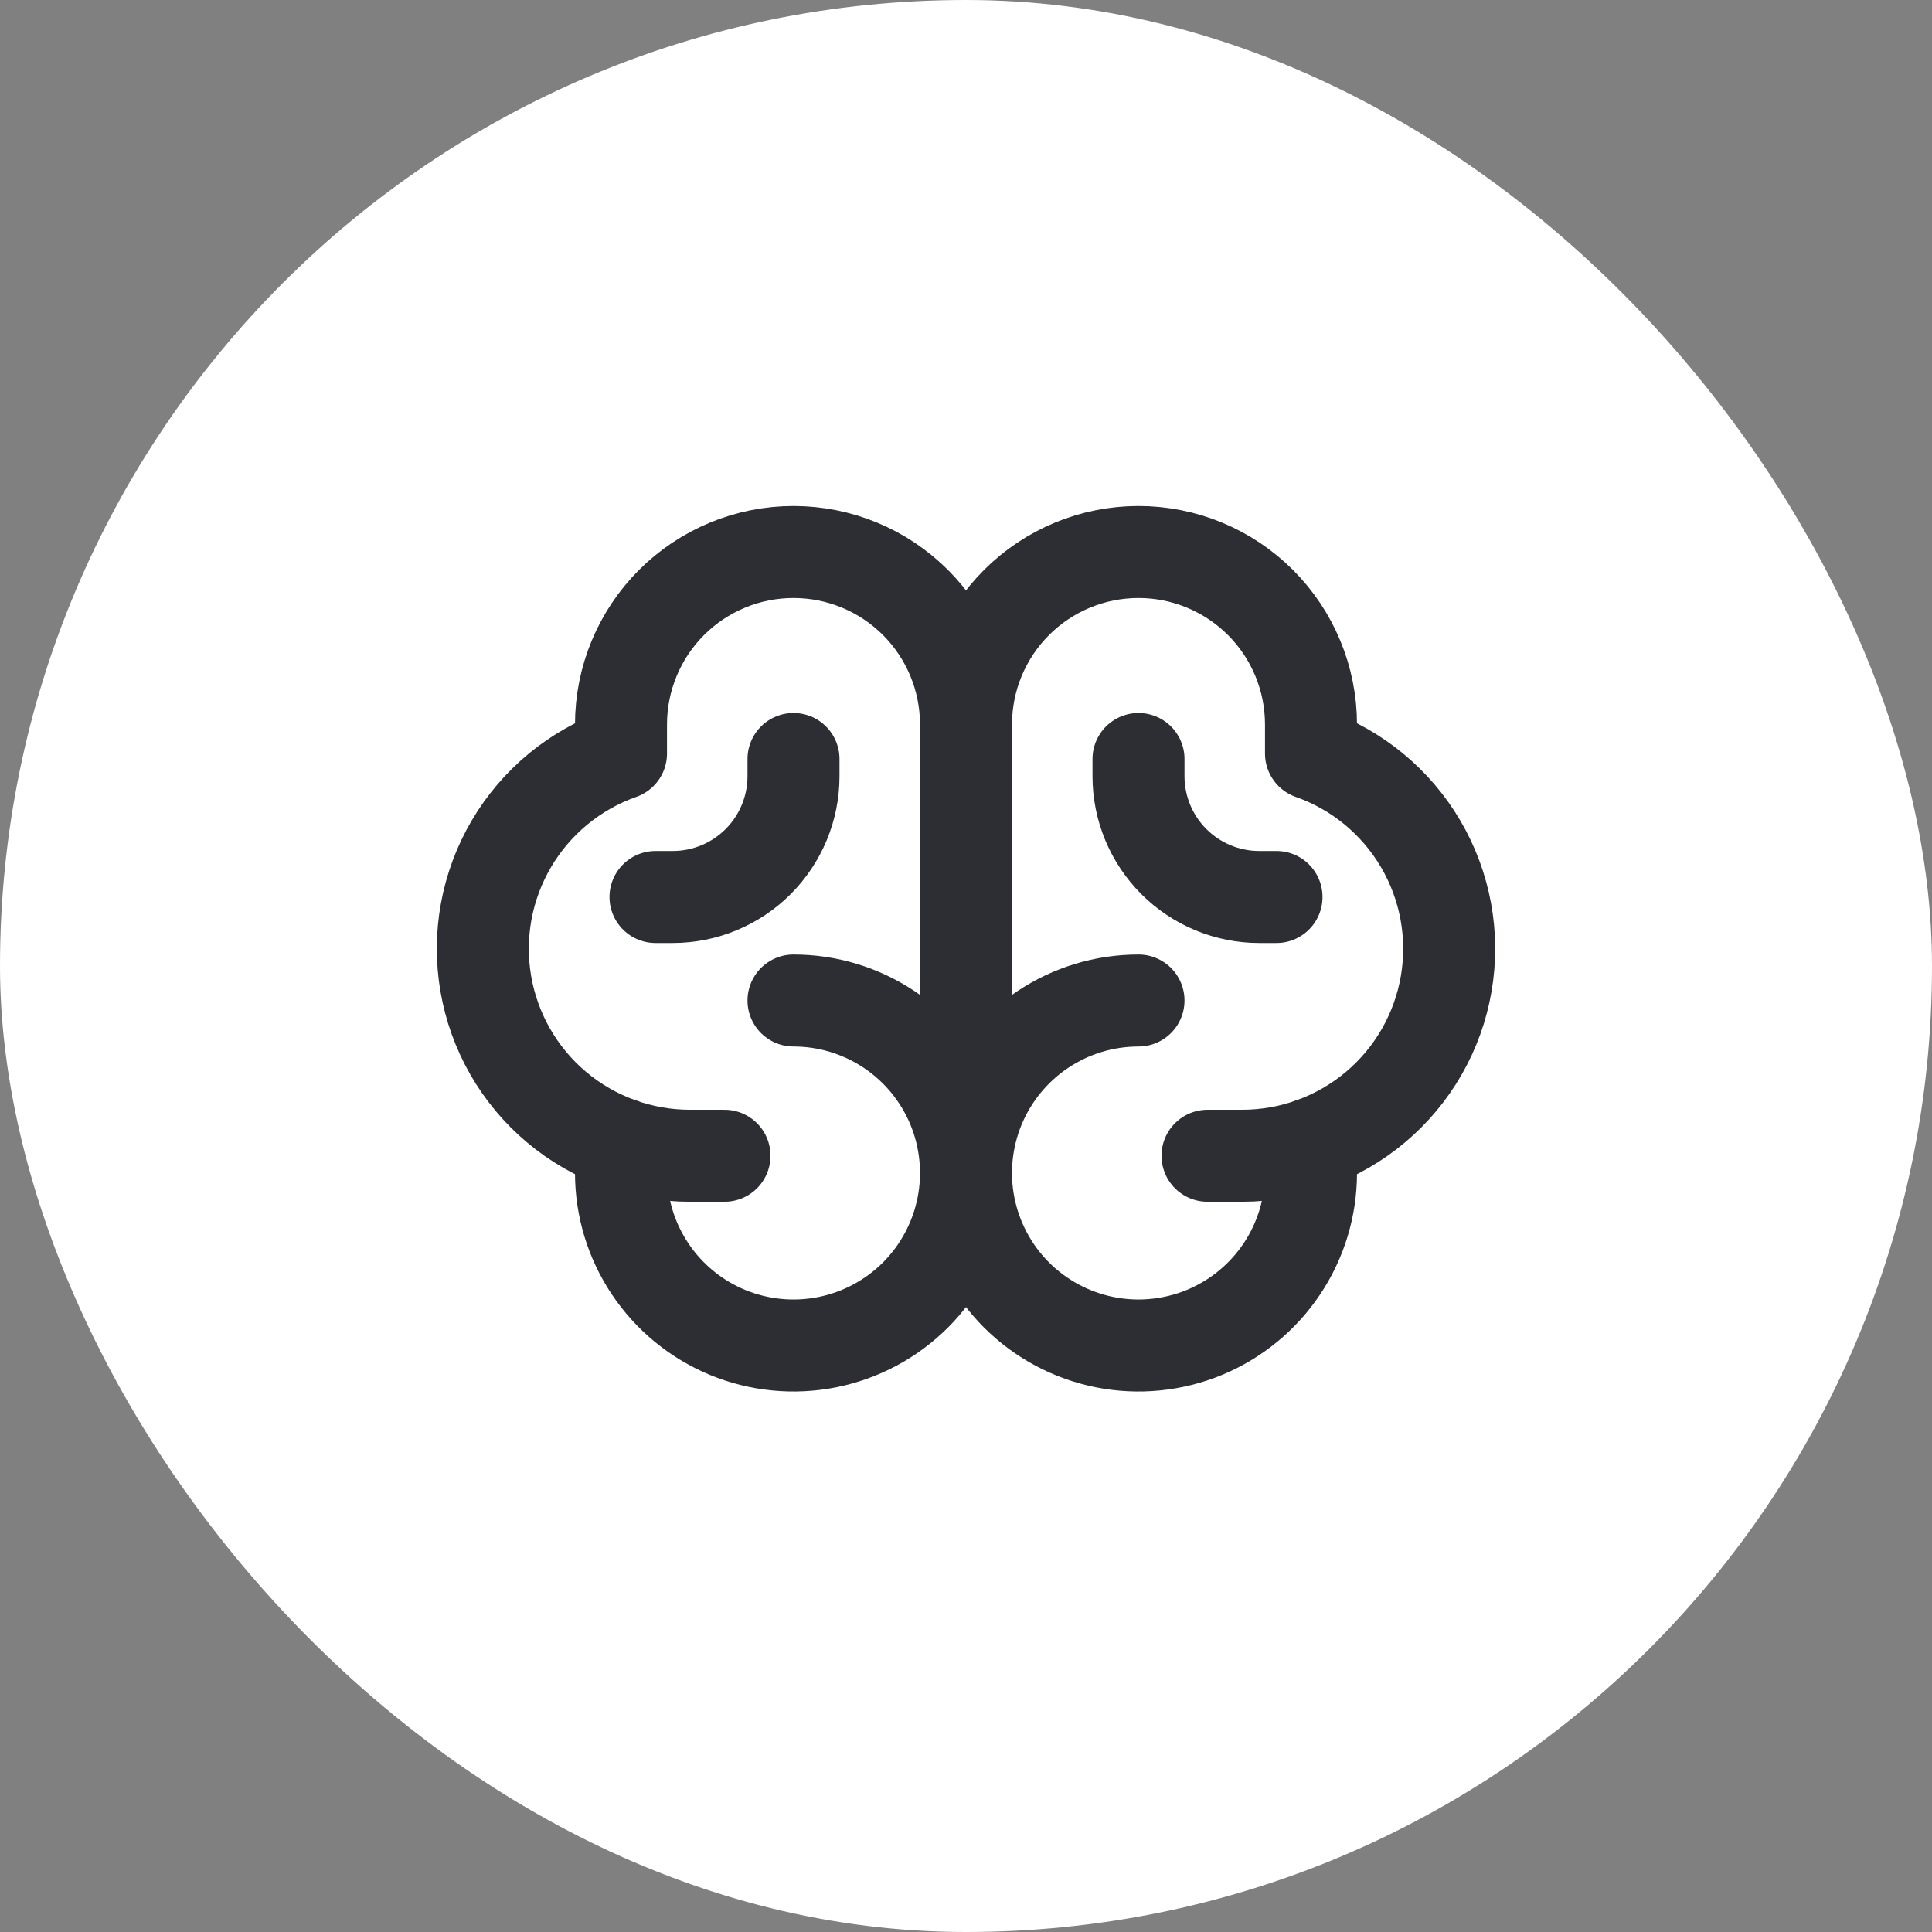 <svg width="42" height="42" viewBox="0 0 42 42" fill="none" xmlns="http://www.w3.org/2000/svg">
<rect x="0" y="0" width="42" height="42" fill="#808080" stroke="none"/>
<rect width="42" height="42" rx="21" fill="white"/>
<g clip-path="url(#clip0_4_3700)">
<path d="M17.25 21.75C17.992 21.75 18.717 21.97 19.333 22.382C19.95 22.794 20.431 23.38 20.715 24.065C20.998 24.75 21.073 25.504 20.928 26.232C20.783 26.959 20.426 27.627 19.902 28.152C19.377 28.676 18.709 29.033 17.982 29.178C17.254 29.323 16.5 29.248 15.815 28.965C15.13 28.681 14.544 28.2 14.132 27.583C13.72 26.967 13.5 26.242 13.5 25.5V24.869" stroke="#2D2D34" stroke-width="2" stroke-linecap="round" stroke-linejoin="round"/>
<path d="M24.75 21.75C24.008 21.75 23.283 21.97 22.667 22.382C22.05 22.794 21.569 23.38 21.285 24.065C21.002 24.75 20.927 25.504 21.072 26.232C21.217 26.959 21.574 27.627 22.098 28.152C22.623 28.676 23.291 29.033 24.018 29.178C24.746 29.323 25.5 29.248 26.185 28.965C26.87 28.681 27.456 28.2 27.868 27.583C28.28 26.967 28.5 26.242 28.5 25.5V24.869" stroke="#2D2D34" stroke-width="2" stroke-linecap="round" stroke-linejoin="round"/>
<path d="M15.75 25.125H15C13.938 25.126 12.91 24.751 12.097 24.067C11.285 23.383 10.741 22.433 10.561 21.386C10.381 20.339 10.578 19.262 11.116 18.346C11.654 17.43 12.498 16.734 13.5 16.381V15.75C13.5 14.755 13.895 13.802 14.598 13.098C15.302 12.395 16.256 12 17.25 12C18.245 12 19.198 12.395 19.902 13.098C20.605 13.802 21 14.755 21 15.75V25.5" stroke="#2D2D34" stroke-width="2" stroke-linecap="round" stroke-linejoin="round"/>
<path d="M26.25 25.125H27C28.062 25.126 29.091 24.751 29.903 24.067C30.715 23.383 31.26 22.433 31.439 21.386C31.619 20.339 31.422 19.262 30.884 18.346C30.346 17.43 29.502 16.734 28.5 16.381V15.75C28.5 14.755 28.105 13.802 27.402 13.098C26.698 12.395 25.745 12 24.75 12C23.755 12 22.802 12.395 22.098 13.098C21.395 13.802 21 14.755 21 15.75" stroke="#2D2D34" stroke-width="2" stroke-linecap="round" stroke-linejoin="round"/>
<path d="M27.75 19.5H27.375C26.679 19.5 26.011 19.223 25.519 18.731C25.027 18.239 24.75 17.571 24.75 16.875V16.5" stroke="#2D2D34" stroke-width="2" stroke-linecap="round" stroke-linejoin="round"/>
<path d="M14.25 19.5H14.625C15.321 19.5 15.989 19.223 16.481 18.731C16.973 18.239 17.25 17.571 17.25 16.875V16.5" stroke="#2D2D34" stroke-width="2" stroke-linecap="round" stroke-linejoin="round"/>
</g>
<defs>
<clipPath id="clip0_4_3700">
<rect width="24" height="24" fill="white" transform="translate(9 9)"/>
</clipPath>
</defs>
</svg>
